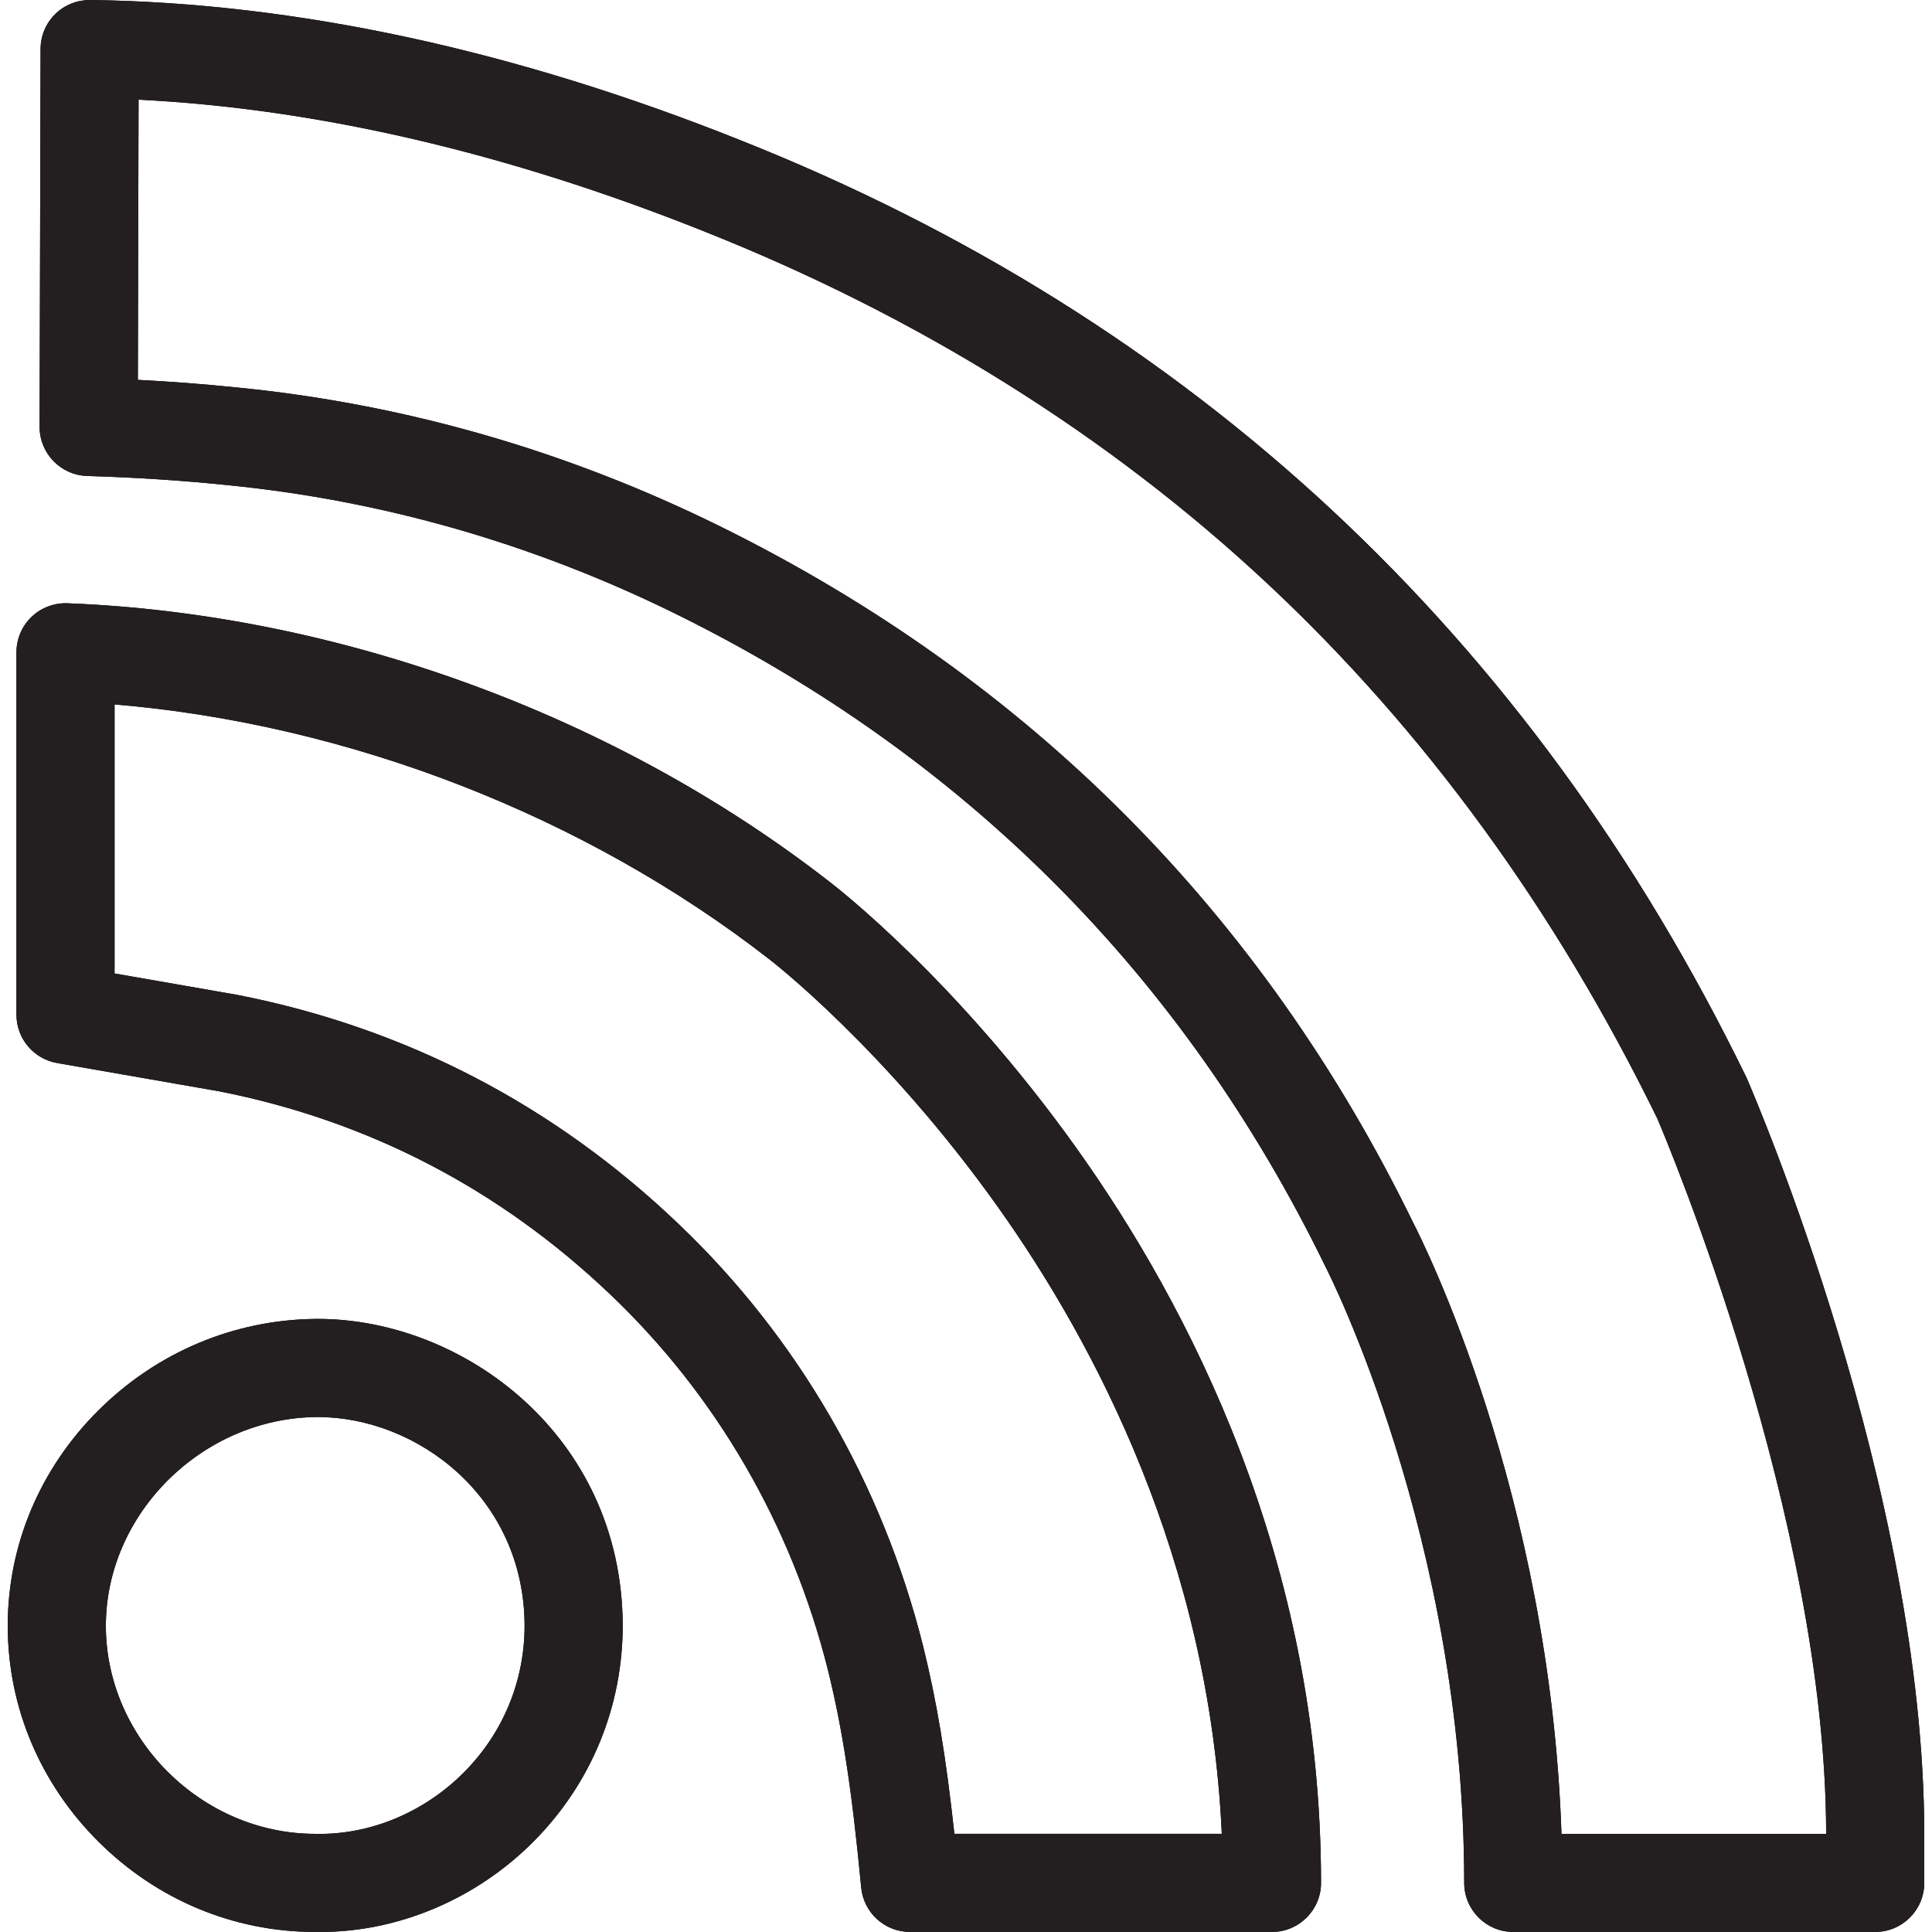 <?xml version="1.0" encoding="iso-8859-1"?>
<!-- Generator: Adobe Illustrator 19.0.0, SVG Export Plug-In . SVG Version: 6.00 Build 0)  -->
<svg version="1.1" id="Capa_1" xmlns="http://www.w3.org/2000/svg" xmlns:xlink="http://www.w3.org/1999/xlink" x="0px" y="0px"
	 viewBox="0 0 393.837 393.837" style="enable-background:new 0 0 393.837 393.837;" xml:space="preserve">
<g>
	<g>
		<path d="M356.116,219.884c-0.058-0.134-0.119-0.266-0.183-0.397C311.991,129.369,242.986,65.128,150.854,28.553
			C104.82,10.164,60.258,0.557,18.404,0c-2.666-0.018-5.245,0.999-7.148,2.872C9.353,4.746,8.278,7.303,8.271,9.974L8.074,87.003
			c-0.014,5.415,4.284,9.856,9.696,10.021c9.837,0.299,19.293,0.912,28.163,1.826c31.831,3.09,62.772,11.959,91.961,26.36
			c58.988,29.117,103.491,73.846,132.273,132.944c0.037,0.076,0.079,0.16,0.118,0.234c0.282,0.543,28.193,55.172,28.193,125.437
			c0,5.523,4.477,10,10,10h73.781c5.523,0,10-4.477,10-10v-9.838C392.259,303.852,357.591,223.279,356.116,219.884z
			 M318.308,373.825c-2.353-69.336-28.331-120.891-30.214-124.542c-30.771-63.122-78.327-110.901-141.348-142.009
			C115.379,91.8,82.111,82.268,47.926,78.949c-6.335-0.653-12.973-1.161-19.827-1.517l0.146-57.114
			c36.466,1.817,75.163,10.818,115.21,26.816c43.828,17.398,82.442,41.521,114.77,71.699
			c32.074,29.939,58.863,66.679,79.628,109.206c1.854,4.34,34.354,81.449,34.407,145.786H318.308z"/>
		<path d="M169.086,179.746c-43.617-33.943-100.236-54.635-155.346-56.77c-2.703-0.099-5.359,0.901-7.32,2.786
			c-1.96,1.885-3.067,4.487-3.067,7.206v73.877c0,4.859,3.494,9.016,8.281,9.851l33.141,5.784
			c30.368,6.005,57.19,19.96,79.731,41.486c21.514,20.495,36.806,46.868,44.213,76.231c3.034,12.226,4.951,24.723,6.835,44.573
			c0.487,5.133,4.798,9.055,9.955,9.055h73.782c5.523,0,10-4.477,10-10c0-66.173-27.202-118.101-50.021-150.01
			C194.931,199.781,170.728,181.002,169.086,179.746z M194.547,373.825c-1.725-15.919-3.628-27.205-6.427-38.482
			c-8.341-33.066-25.568-62.756-49.811-85.85c-25.358-24.217-55.563-39.914-89.774-46.657c-0.071-0.014-0.142-0.027-0.214-0.04
			l-24.969-4.357v-54.842c47.7,3.994,95.828,22.641,133.485,51.958c0.024,0.019,0.059,0.045,0.083,0.064
			c0.233,0.178,23.541,18.146,46.474,50.379c19.772,27.792,43.13,71.964,45.669,127.825h-54.516V373.825z"/>
		<path d="M64.776,268.858l-0.471,0.002c-16.601,0.171-32.3,6.78-44.205,18.608c-11.999,11.921-18.576,27.604-18.521,44.16
			c0.059,16.466,6.655,32.048,18.575,43.876c11.881,11.789,27.486,18.293,43.95,18.322c0.38,0.007,0.759,0.011,1.139,0.011
			c15.974,0,31.818-6.705,43.47-18.395c11.809-11.848,18.282-27.572,18.227-44.307C126.694,292.668,94.481,268.858,64.776,268.858z
			 M94.547,361.323c-8.128,8.155-19.157,12.747-30.121,12.505c-0.072-0.001-0.143-0.002-0.215-0.002
			c-23.028,0-42.551-19.357-42.632-42.267c-0.076-22.904,19.585-42.459,42.905-42.7l0.291-0.001
			c20.147,0,41.996,16.212,42.163,42.374C106.977,342.581,102.576,353.267,94.547,361.323z"/>
	</g>
	<g>
		<path style="fill:#231F20;" d="M356.116,219.884c-0.058-0.134-0.119-0.266-0.183-0.397
			C311.991,129.369,242.986,65.128,150.854,28.553C104.82,10.164,60.258,0.557,18.404,0c-2.666-0.018-5.245,0.999-7.148,2.872
			C9.353,4.746,8.278,7.303,8.271,9.974L8.074,87.003c-0.014,5.415,4.284,9.856,9.696,10.021c9.837,0.299,19.293,0.912,28.163,1.826
			c31.831,3.09,62.772,11.959,91.961,26.36c58.988,29.117,103.491,73.846,132.273,132.944c0.037,0.076,0.079,0.16,0.118,0.234
			c0.282,0.543,28.193,55.172,28.193,125.437c0,5.523,4.477,10,10,10h73.781c5.523,0,10-4.477,10-10v-9.838
			C392.259,303.852,357.591,223.279,356.116,219.884z M318.308,373.825c-2.353-69.336-28.331-120.891-30.214-124.542
			c-30.771-63.122-78.327-110.901-141.348-142.009C115.379,91.8,82.111,82.268,47.926,78.949
			c-6.335-0.653-12.973-1.161-19.827-1.517l0.146-57.114c36.466,1.817,75.163,10.818,115.21,26.816
			c43.828,17.398,82.442,41.521,114.77,71.699c32.074,29.939,58.863,66.679,79.628,109.206c1.854,4.34,34.354,81.449,34.407,145.786
			H318.308z"/>
		<path style="fill:#231F20;" d="M169.086,179.746c-43.617-33.943-100.236-54.635-155.346-56.77
			c-2.703-0.099-5.359,0.901-7.32,2.786c-1.96,1.885-3.067,4.487-3.067,7.206v73.877c0,4.859,3.494,9.016,8.281,9.851l33.141,5.784
			c30.368,6.005,57.19,19.96,79.731,41.486c21.514,20.495,36.806,46.868,44.213,76.231c3.034,12.226,4.951,24.723,6.835,44.573
			c0.487,5.133,4.798,9.055,9.955,9.055h73.782c5.523,0,10-4.477,10-10c0-66.173-27.202-118.101-50.021-150.01
			C194.931,199.781,170.728,181.002,169.086,179.746z M194.547,373.825c-1.725-15.919-3.628-27.205-6.427-38.482
			c-8.341-33.066-25.568-62.756-49.811-85.85c-25.358-24.217-55.563-39.914-89.774-46.657c-0.071-0.014-0.142-0.027-0.214-0.04
			l-24.969-4.357v-54.842c47.7,3.994,95.828,22.641,133.485,51.958c0.024,0.019,0.059,0.045,0.083,0.064
			c0.233,0.178,23.541,18.146,46.474,50.379c19.772,27.792,43.13,71.964,45.669,127.825h-54.516V373.825z"/>
		<path style="fill:#231F20;" d="M64.776,268.858l-0.471,0.002c-16.601,0.171-32.3,6.78-44.205,18.608
			c-11.999,11.921-18.576,27.604-18.521,44.16c0.059,16.466,6.655,32.048,18.575,43.876c11.881,11.789,27.486,18.293,43.95,18.322
			c0.38,0.007,0.759,0.011,1.139,0.011c15.974,0,31.818-6.705,43.47-18.395c11.809-11.848,18.282-27.572,18.227-44.307
			C126.694,292.668,94.481,268.858,64.776,268.858z M94.547,361.323c-8.128,8.155-19.157,12.747-30.121,12.505
			c-0.072-0.001-0.143-0.002-0.215-0.002c-23.028,0-42.551-19.357-42.632-42.267c-0.076-22.904,19.585-42.459,42.905-42.7
			l0.291-0.001c20.147,0,41.996,16.212,42.163,42.374C106.977,342.581,102.576,353.267,94.547,361.323z"/>
	</g>
</g>
<g>
</g>
<g>
</g>
<g>
</g>
<g>
</g>
<g>
</g>
<g>
</g>
<g>
</g>
<g>
</g>
<g>
</g>
<g>
</g>
<g>
</g>
<g>
</g>
<g>
</g>
<g>
</g>
<g>
</g>
</svg>
